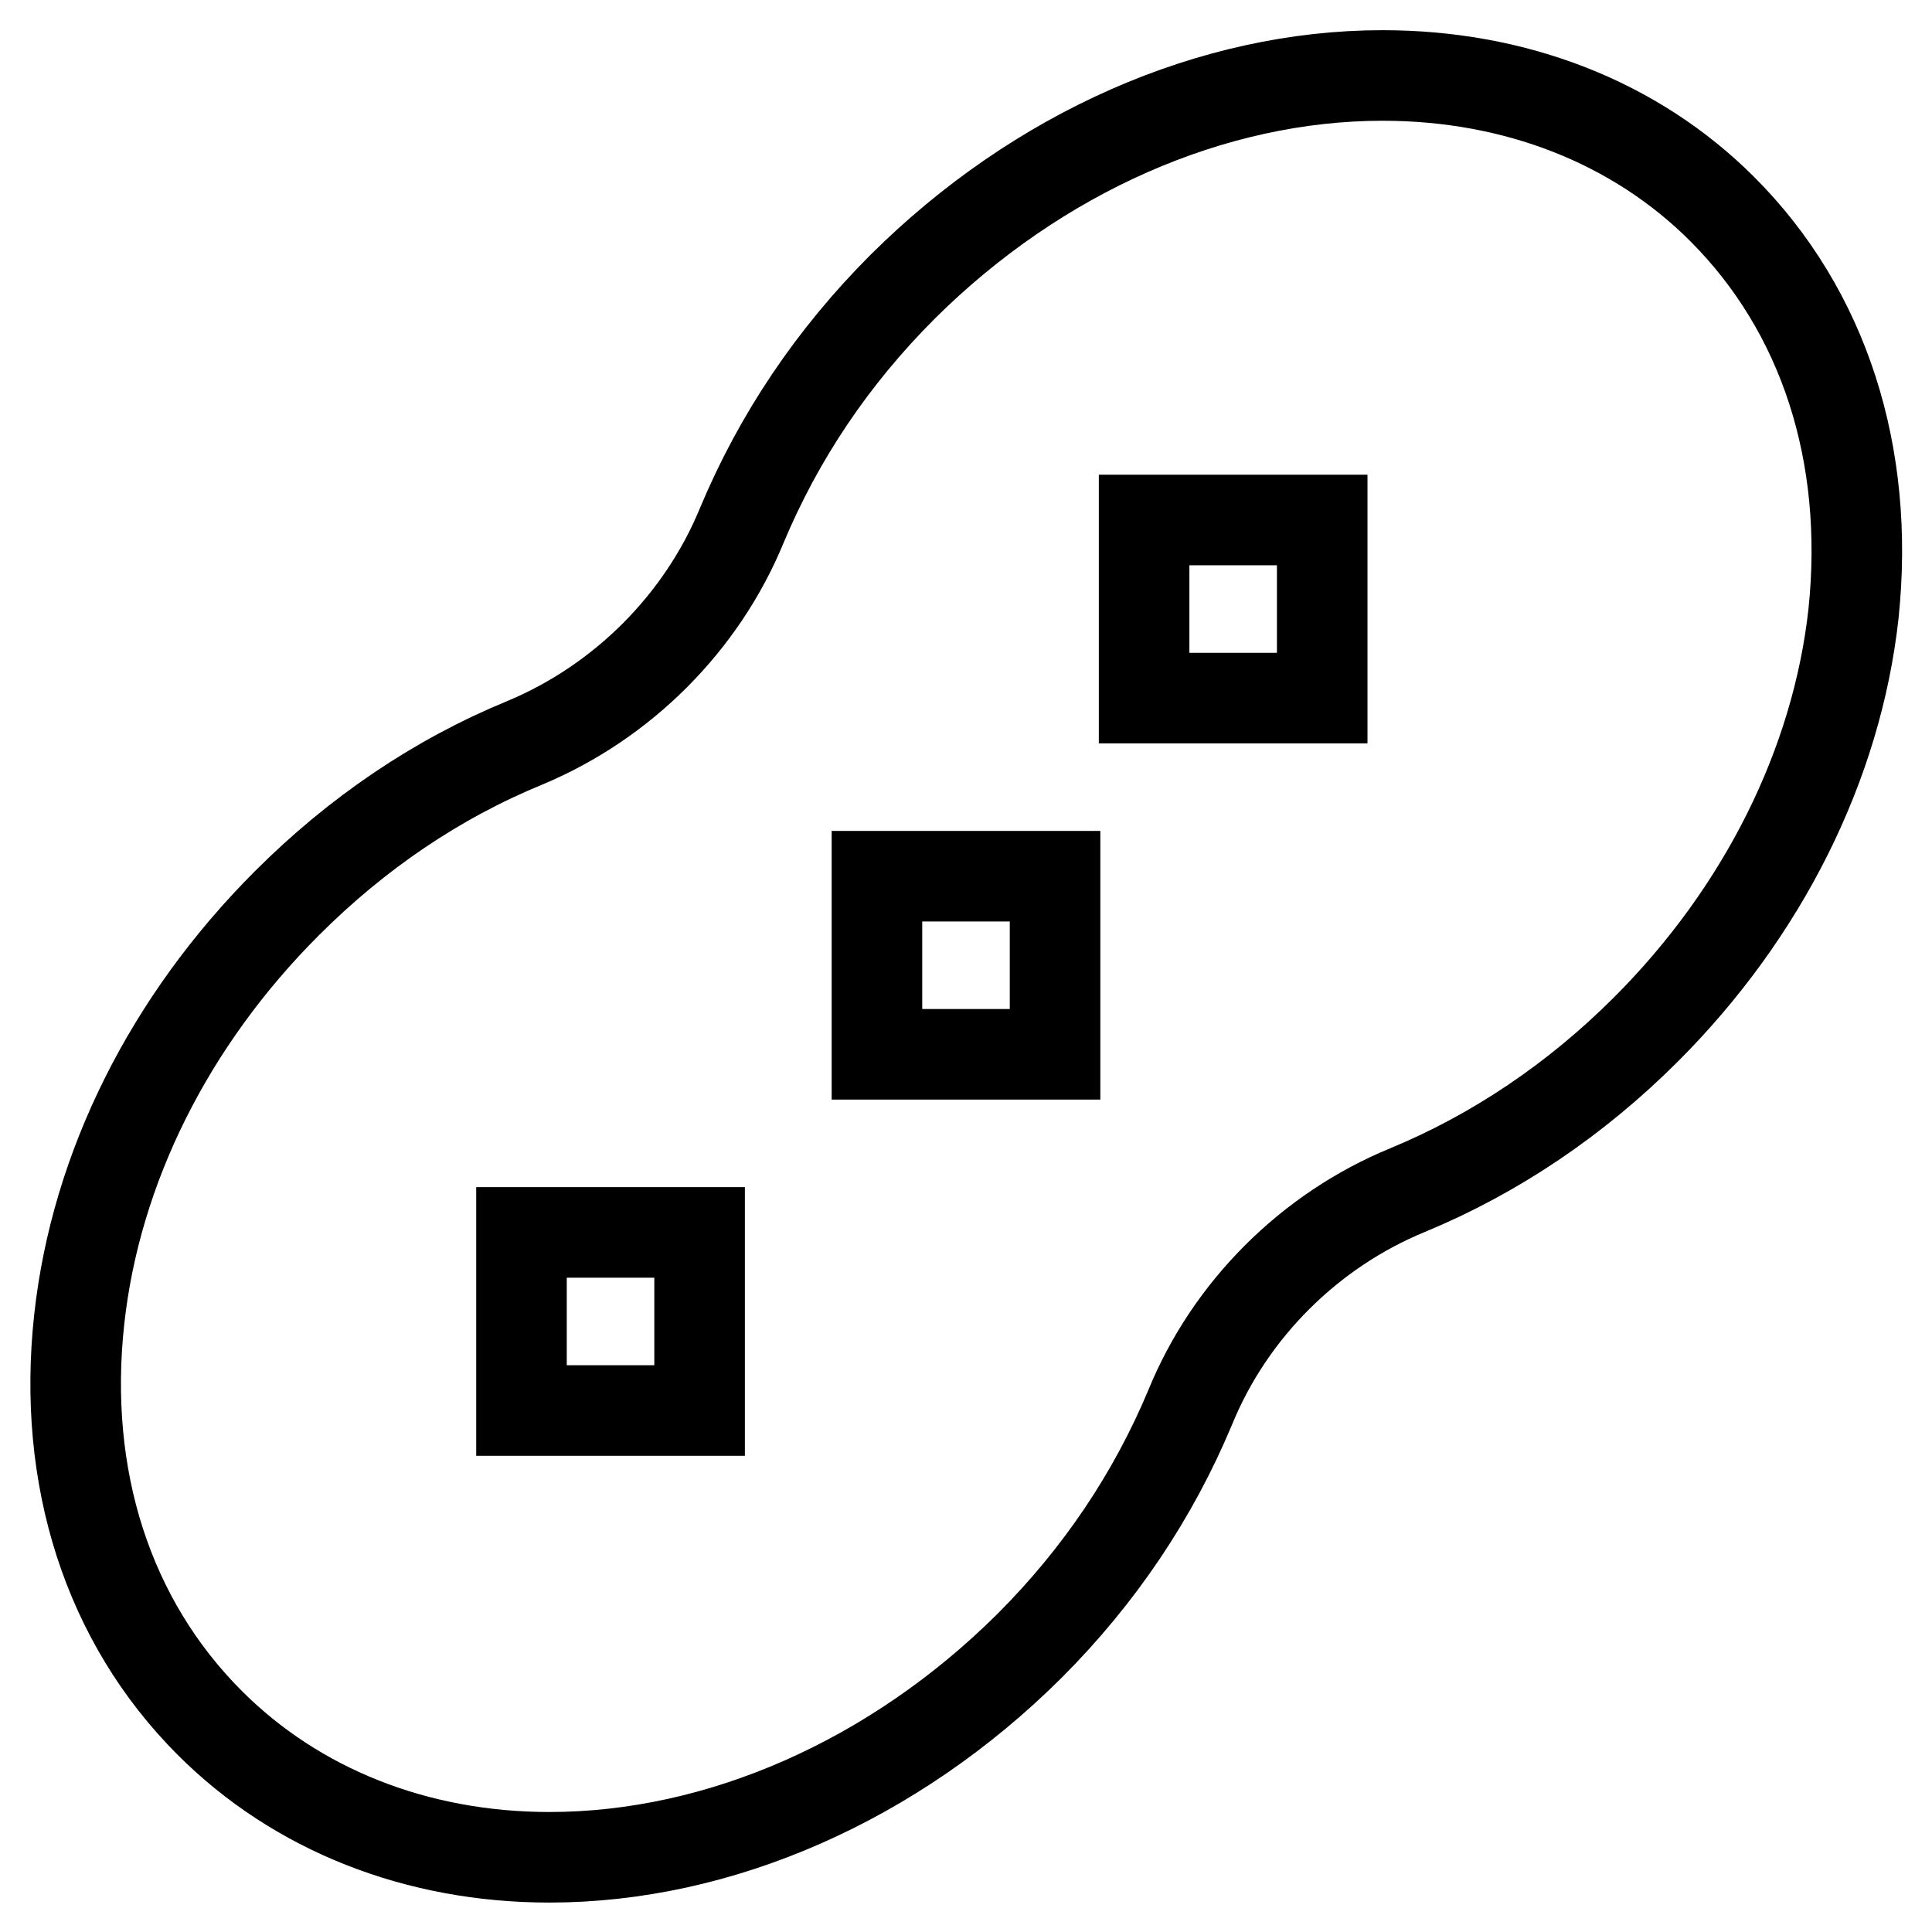 <?xml version="1.0" encoding="utf-8"?>
<!-- Svg Vector Icons : http://www.onlinewebfonts.com/icon -->
<!DOCTYPE svg PUBLIC "-//W3C//DTD SVG 1.1//EN" "http://www.w3.org/Graphics/SVG/1.1/DTD/svg11.dtd">
<svg version="1.1" xmlns="http://www.w3.org/2000/svg" xmlns:xlink="http://www.w3.org/1999/xlink" x="0px" y="0px" viewBox="0 0 256 256" enable-background="new 0 0 256 256" xml:space="preserve">
<g> <path stroke-width="12" fill-opacity="0" stroke="#000000"  d="M228.2,27.7c-11.5-11.5-27.4-17.7-45-17.7c-22.6,0-45.7,10.2-63.6,28c-9.3,9.3-16.4,19.9-21.3,31.6 C93,82.5,82.5,93,69.6,98.4c-11.7,4.8-22.3,12-31.6,21.3c-15.5,15.5-25.3,35-27.5,55.1c-2.3,21,3.8,40,17.3,53.5 c11.5,11.5,27.4,17.8,45,17.8c22.6,0,45.7-10.2,63.6-28c9.3-9.3,16.4-19.9,21.3-31.6c5.3-13,15.9-23.5,28.8-28.8 c11.6-4.8,22.3-12,31.6-21.3c15.5-15.5,25.3-35.1,27.5-55.1C247.8,60.2,241.7,41.2,228.2,27.7L228.2,27.7z M92.7,186.9H69.1v-23.6 h23.6V186.9z M139.8,139.7h-23.6v-23.6h23.6V139.7z M175.2,92.5h-23.6V68.9h23.6V92.5z"/></g>
</svg>